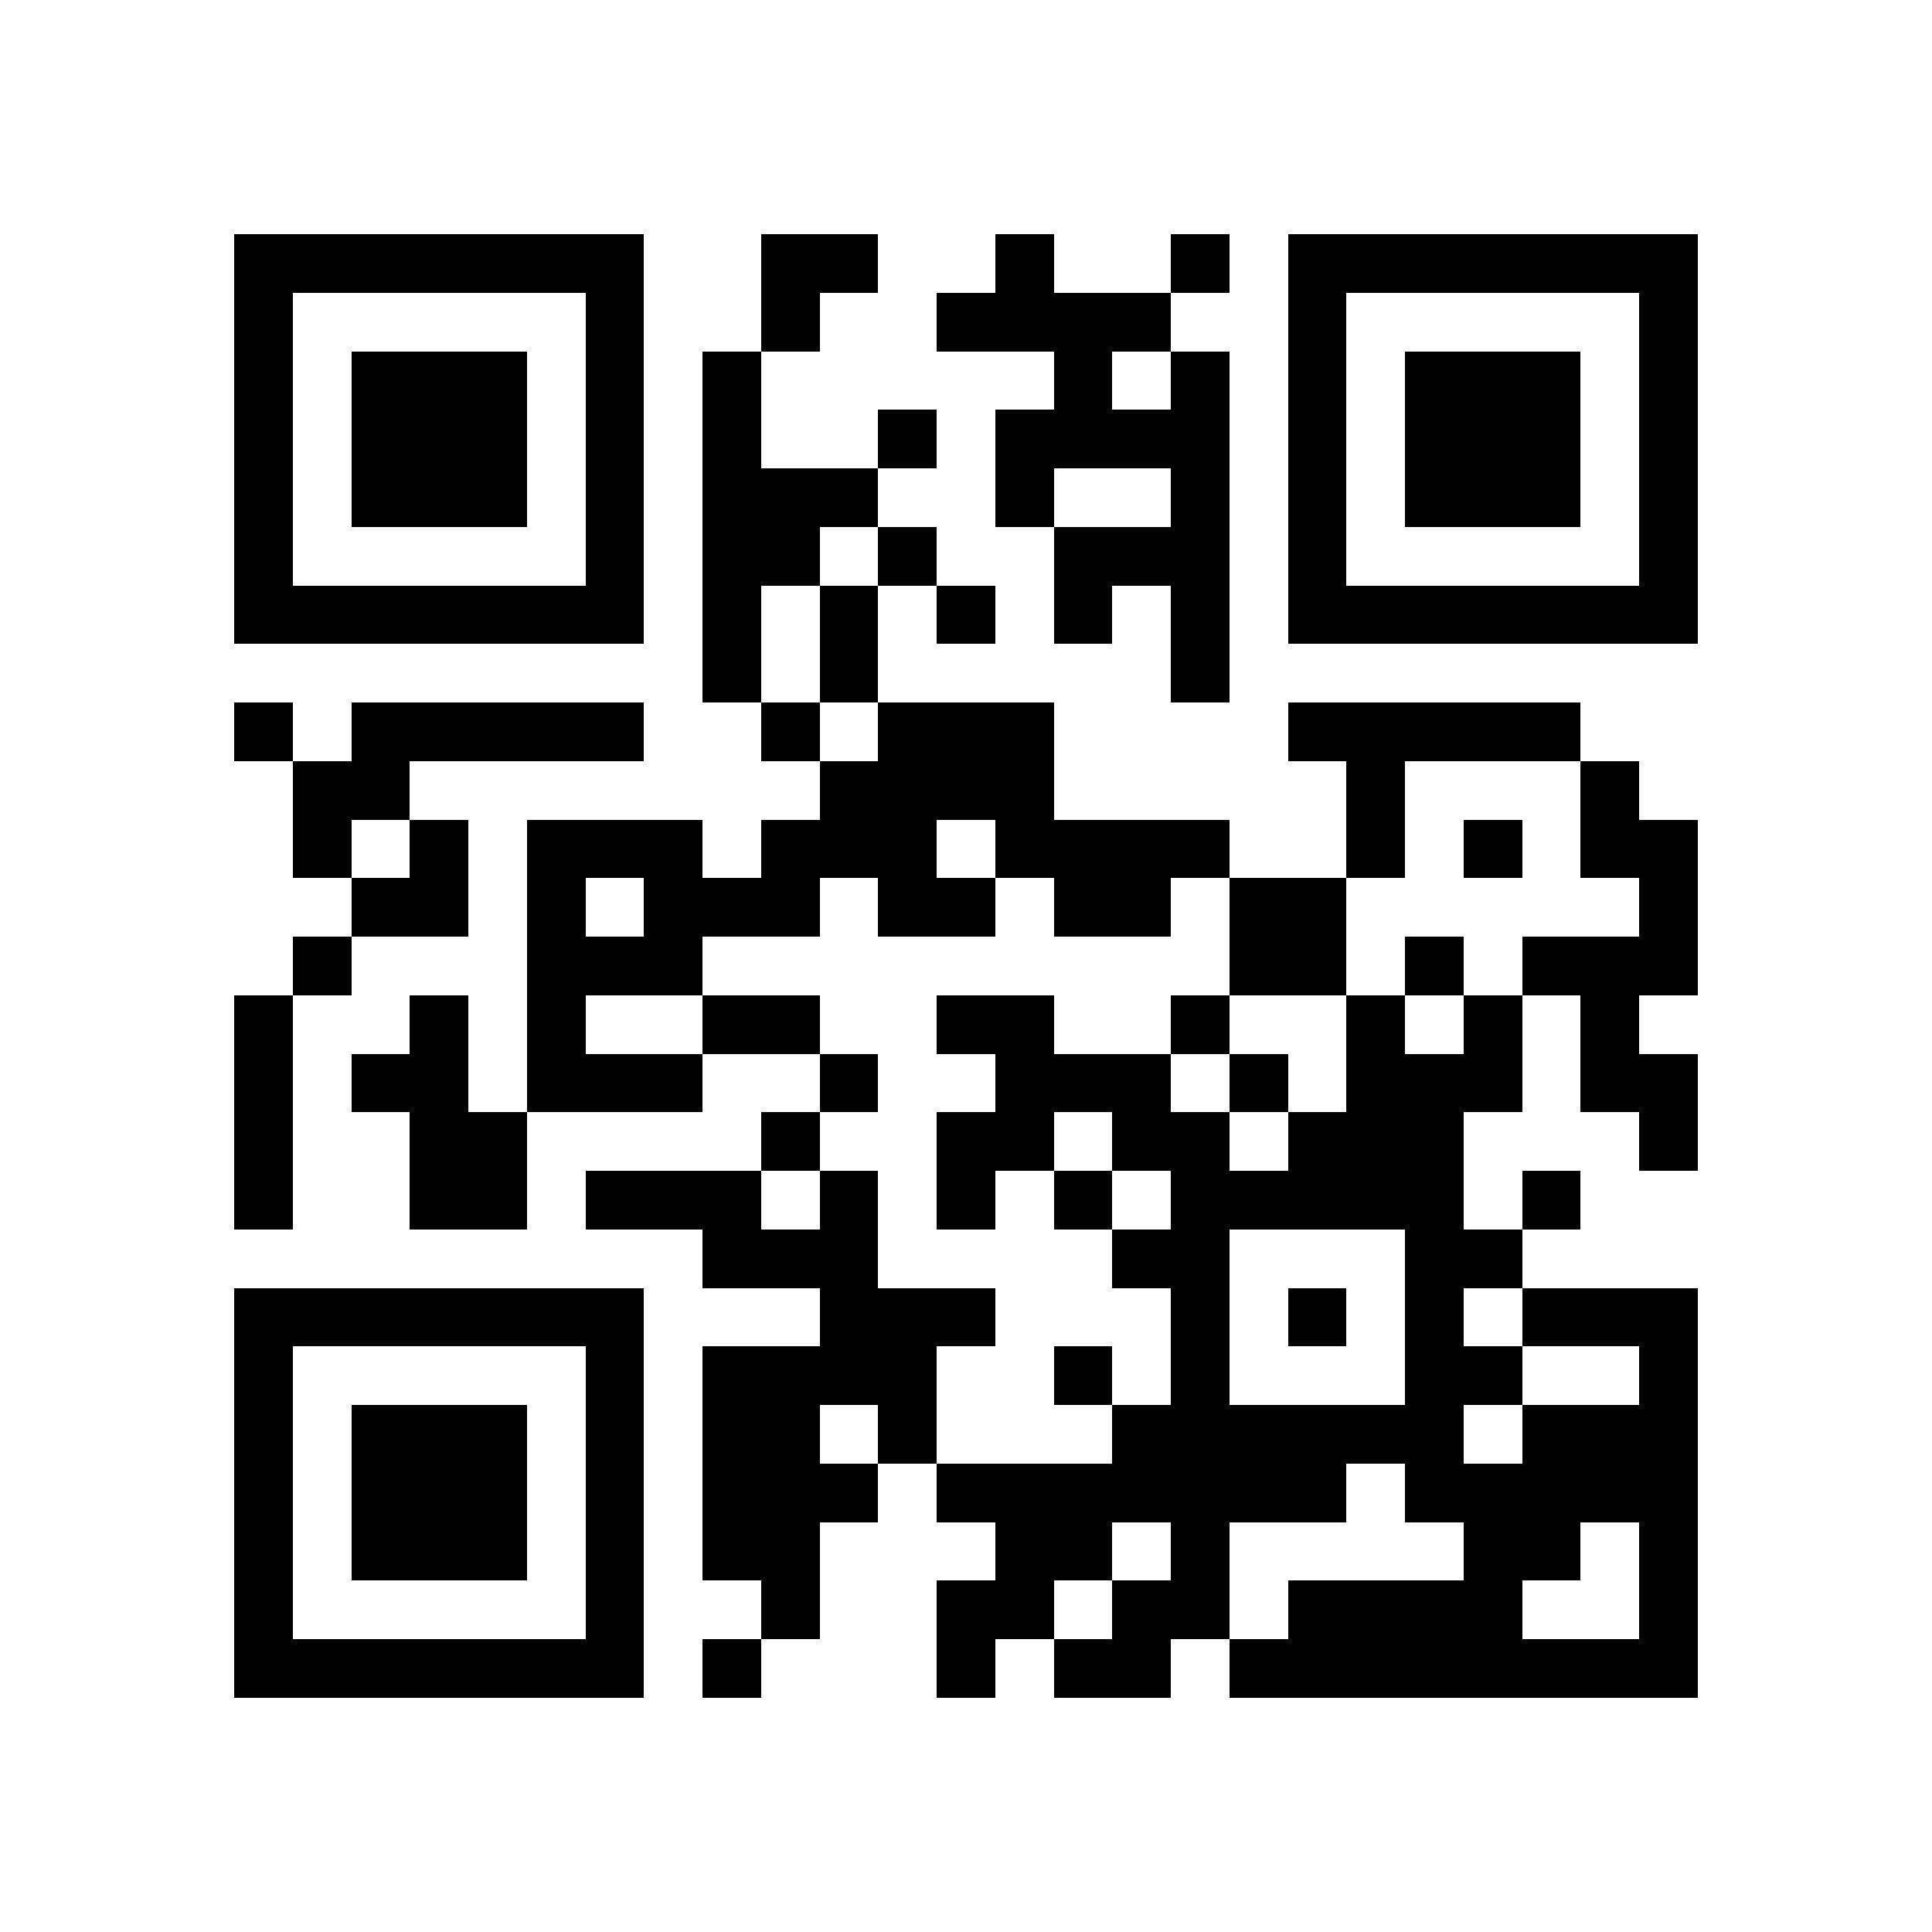 <svg xmlns="http://www.w3.org/2000/svg" viewBox="0 0 33 33" shape-rendering="crispEdges"><path fill="#ffffff" d="M0 0h33v33H0z"/><path stroke="#000000" d="M4 4.5h7m2 0h2m2 0h1m2 0h1m1 0h7M4 5.5h1m5 0h1m2 0h1m2 0h4m2 0h1m5 0h1M4 6.5h1m1 0h3m1 0h1m1 0h1m5 0h1m1 0h1m1 0h1m1 0h3m1 0h1M4 7.5h1m1 0h3m1 0h1m1 0h1m2 0h1m1 0h4m1 0h1m1 0h3m1 0h1M4 8.5h1m1 0h3m1 0h1m1 0h3m2 0h1m2 0h1m1 0h1m1 0h3m1 0h1M4 9.5h1m5 0h1m1 0h2m1 0h1m2 0h3m1 0h1m5 0h1M4 10.5h7m1 0h1m1 0h1m1 0h1m1 0h1m1 0h1m1 0h7M12 11.5h1m1 0h1m5 0h1M4 12.5h1m1 0h5m2 0h1m1 0h3m4 0h5M5 13.5h2m7 0h4m5 0h1m3 0h1M5 14.5h1m1 0h1m1 0h3m1 0h3m1 0h4m2 0h1m1 0h1m1 0h2M6 15.5h2m1 0h1m1 0h3m1 0h2m1 0h2m1 0h2m5 0h1M5 16.5h1m3 0h3m9 0h2m1 0h1m1 0h3M4 17.5h1m2 0h1m1 0h1m2 0h2m2 0h2m2 0h1m2 0h1m1 0h1m1 0h1M4 18.5h1m1 0h2m1 0h3m2 0h1m2 0h3m1 0h1m1 0h3m1 0h2M4 19.5h1m2 0h2m4 0h1m2 0h2m1 0h2m1 0h3m3 0h1M4 20.5h1m2 0h2m1 0h3m1 0h1m1 0h1m1 0h1m1 0h5m1 0h1M12 21.5h3m4 0h2m3 0h2M4 22.5h7m3 0h3m3 0h1m1 0h1m1 0h1m1 0h3M4 23.5h1m5 0h1m1 0h4m2 0h1m1 0h1m3 0h2m2 0h1M4 24.5h1m1 0h3m1 0h1m1 0h2m1 0h1m3 0h6m1 0h3M4 25.5h1m1 0h3m1 0h1m1 0h3m1 0h7m1 0h5M4 26.5h1m1 0h3m1 0h1m1 0h2m3 0h2m1 0h1m4 0h2m1 0h1M4 27.5h1m5 0h1m2 0h1m2 0h2m1 0h2m1 0h4m2 0h1M4 28.5h7m1 0h1m3 0h1m1 0h2m1 0h8"/></svg>

